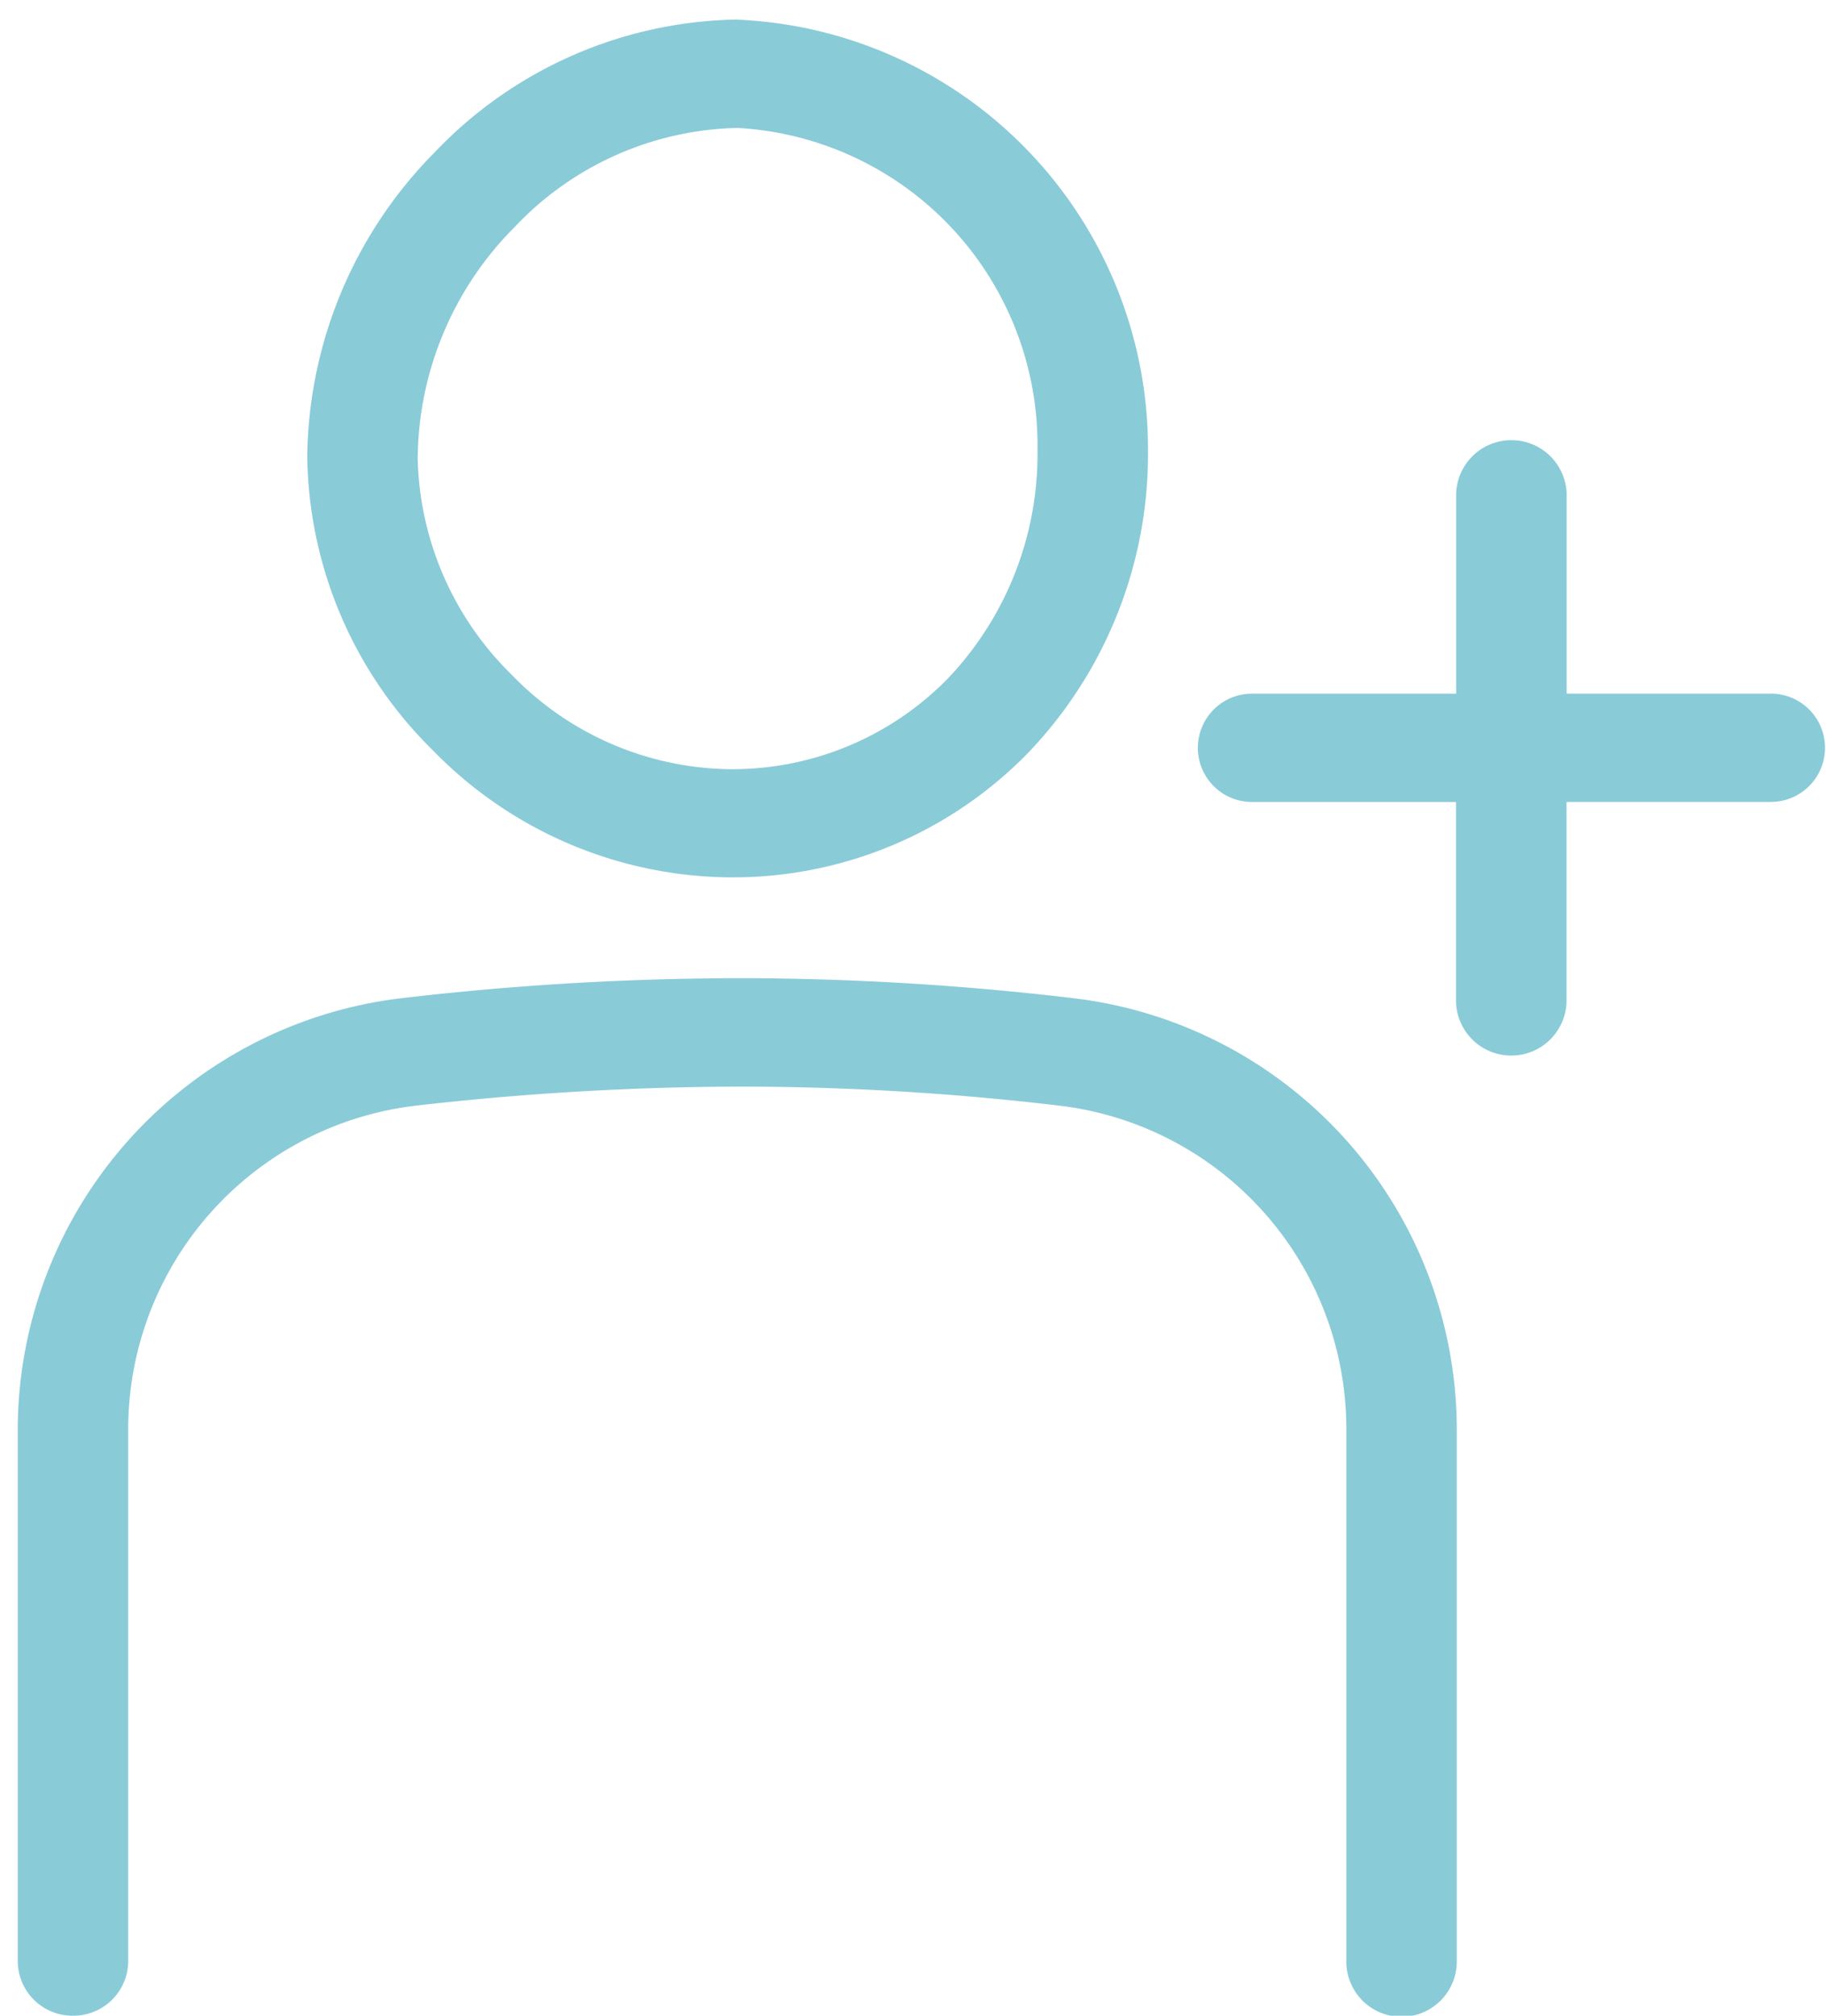 <svg xmlns="http://www.w3.org/2000/svg" xmlns:xlink="http://www.w3.org/1999/xlink" width="29" height="32" viewBox="0 0 29 32"><defs><clipPath id="a"><rect width="29" height="32" fill="#8acbd8"/></clipPath></defs><g transform="translate(0.292 0.321)"><g transform="translate(-0.292 -0.321)"><g clip-path="url(#a)"><path d="M15.324,13.617h.024a6.544,6.544,0,0,0,4.73-1.968A6.855,6.855,0,0,0,21.99,6.831,6.814,6.814,0,0,0,15.439,0a6.77,6.77,0,0,0-4.784,2.114A6.962,6.962,0,0,0,8.638,6.945a6.654,6.654,0,0,0,1.99,4.651,6.653,6.653,0,0,0,4.7,2.021M10.392,6.934A5.25,5.25,0,0,1,11.925,3.3,5.008,5.008,0,0,1,15.472,1.72,5.043,5.043,0,0,1,20.235,6.83a5.164,5.164,0,0,1-1.425,3.632A4.787,4.787,0,0,1,15.348,11.9h-.02a4.9,4.9,0,0,1-3.444-1.5,4.956,4.956,0,0,1-1.493-3.462" transform="translate(-3.758 0.311)" fill="#8acbd8"/><path d="M16.734,29.493a45.105,45.105,0,0,0-5.2-.314,46.551,46.551,0,0,0-5.4.313A6.908,6.908,0,0,0,0,36.312V44.79a.87.87,0,0,0,.877.86.87.87,0,0,0,.877-.86V36.312A5.174,5.174,0,0,1,6.345,31.2a46.006,46.006,0,0,1,5.184-.3,43.245,43.245,0,0,1,4.993.3,5.168,5.168,0,0,1,4.578,5.11v8.48a.877.877,0,0,0,1.754,0v-8.48a6.9,6.9,0,0,0-6.121-6.817" transform="translate(0.282 -13.65)" fill="#8acbd8"/><path d="M44.3,16.815H41.057V13.639a.878.878,0,0,0-1.755,0v3.176H36.06a.86.86,0,1,0,0,1.72H39.3v3.177a.878.878,0,0,0,1.755,0V18.534H44.3a.86.86,0,1,0,0-1.72" transform="translate(-16.176 -5.803)" fill="#8acbd8"/></g></g></g></svg>